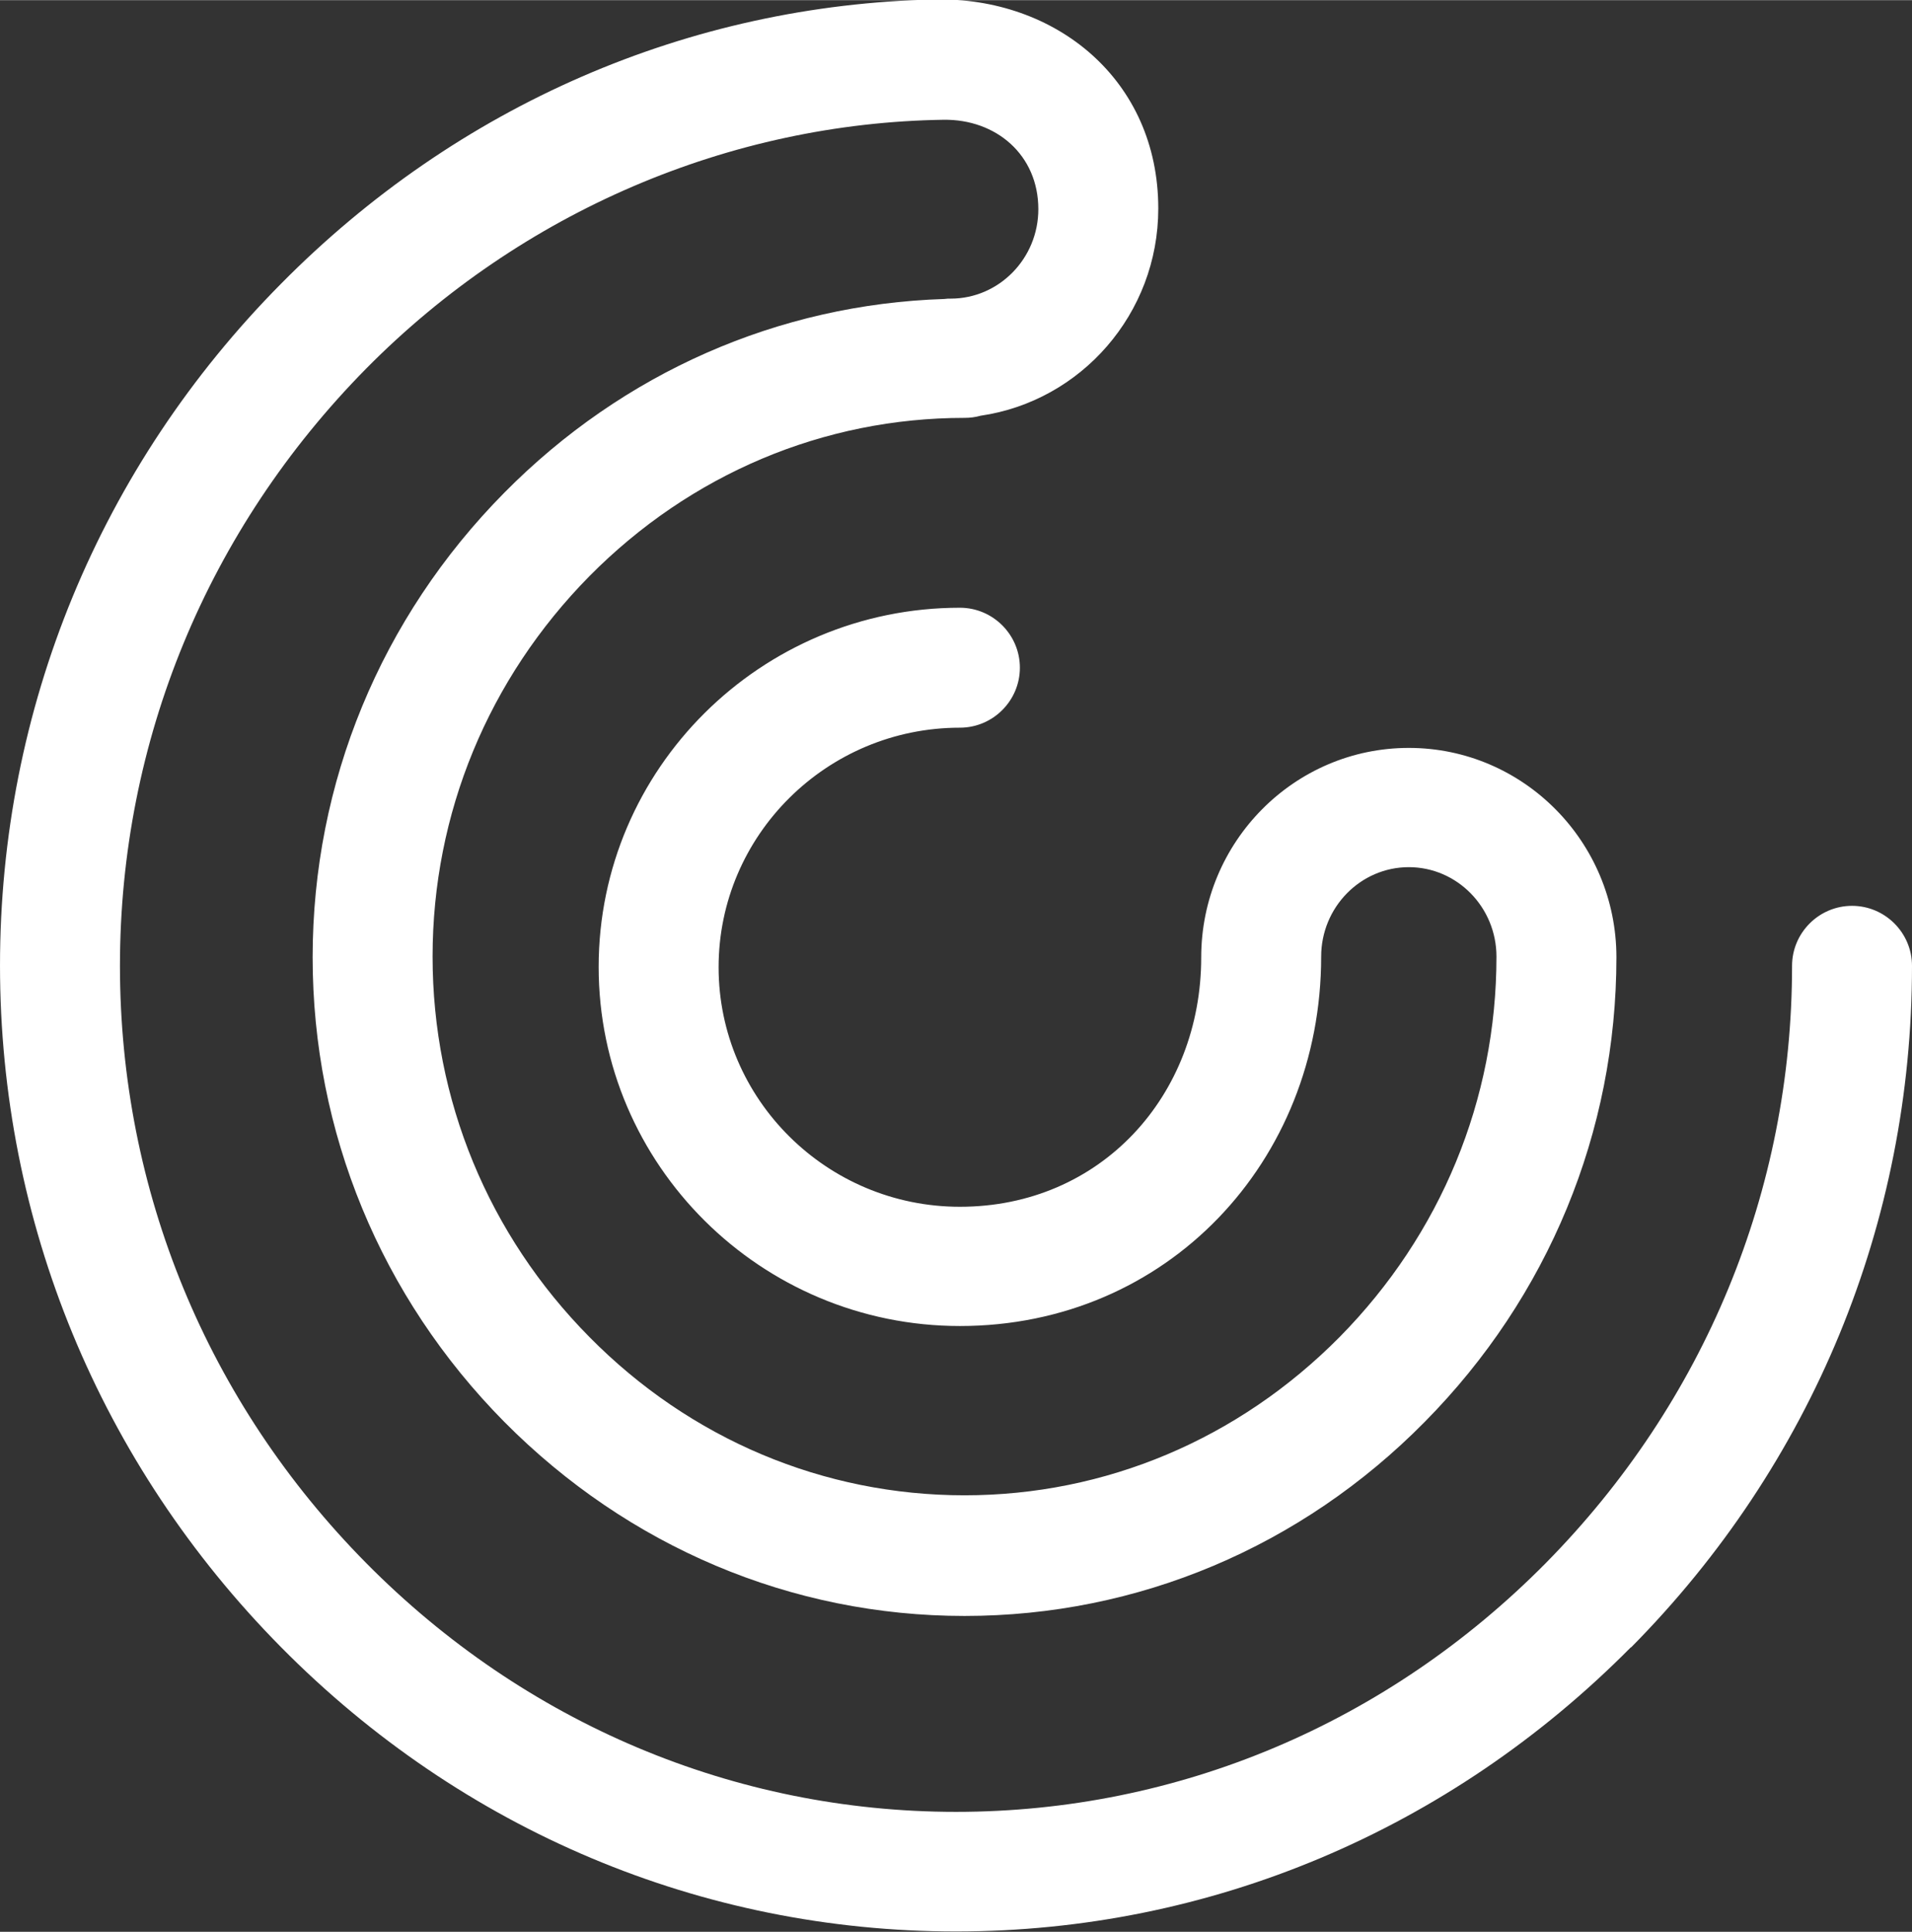 <?xml version="1.0" encoding="UTF-8"?>
<!DOCTYPE svg PUBLIC "-//W3C//DTD SVG 1.1//EN" "http://www.w3.org/Graphics/SVG/1.1/DTD/svg11.dtd">
<!-- Creator: CorelDRAW 2021 (64-Bit) -->
<svg xmlns="http://www.w3.org/2000/svg" xml:space="preserve" width="13.185mm" height="13.322mm" version="1.1" style="shape-rendering:geometricPrecision; text-rendering:geometricPrecision; image-rendering:optimizeQuality; fill-rule:evenodd; clip-rule:evenodd"
viewBox="0 0 53.88 54.43"
 xmlns:xlink="http://www.w3.org/1999/xlink"
 xmlns:xodm="http://www.corel.com/coreldraw/odm/2003">
 <rect x="0" y="0" width="53.88" height="54.43" fill="#333333" stroke="none"/>
 <defs>
  <style type="text/css">
   <![CDATA[
    .fil0 {fill:white}
   ]]>
  </style>
 </defs>
 <g id="Layer_x0020_1">
  <path class="fil0" d="M45.96 46.42c5.11,-5.16 7.92,-11.98 7.92,-19.21 0,-0.93 -0.76,-1.69 -1.69,-1.69 -0.93,0 -1.69,0.76 -1.69,1.69 0,6.33 -2.47,12.3 -6.94,16.83 -4.47,4.52 -10.37,7.01 -16.62,7.01 -6.24,0 -12.15,-2.49 -16.62,-7.01 -4.48,-4.53 -6.94,-10.5 -6.94,-16.83 0,-6.33 2.47,-12.3 6.94,-16.83 4.39,-4.44 10.26,-6.92 16.27,-7.01 1.48,-0.02 2.67,0.99 2.67,2.52 0,1.39 -1.11,2.52 -2.47,2.52 -0.06,0 -0.12,0 -0.18,0.01 -4.67,0.15 -9.05,2.07 -12.4,5.46 -3.48,3.52 -5.4,8.17 -5.4,13.09 0,4.92 1.92,9.57 5.4,13.09 3.49,3.52 8.09,5.47 12.97,5.47 4.88,0 9.49,-1.94 12.97,-5.47 3.48,-3.52 5.4,-8.17 5.4,-13.09 0,-3.25 -2.62,-5.9 -5.85,-5.9 -3.23,0 -5.85,2.65 -5.85,5.9 0,3.9 -2.83,7.03 -6.8,7.03 -3.75,0 -6.8,-3.03 -6.8,-6.75 0,-3.72 3.05,-6.75 6.8,-6.75 0.93,0 1.69,-0.76 1.69,-1.69 0,-0.93 -0.76,-1.69 -1.69,-1.69 -5.61,0 -10.18,4.54 -10.18,10.12 0,5.58 4.57,10.12 10.18,10.12 5.84,0 10.18,-4.64 10.18,-10.41 0,-1.39 1.11,-2.52 2.47,-2.52 1.36,0 2.47,1.13 2.47,2.52 0,4.03 -1.57,7.83 -4.42,10.72 -2.85,2.88 -6.6,4.46 -10.57,4.46 -3.97,0 -7.73,-1.58 -10.57,-4.46 -2.85,-2.88 -4.42,-6.69 -4.42,-10.72 0,-4.03 1.57,-7.83 4.42,-10.72 2.85,-2.88 6.6,-4.46 10.57,-4.46 0.16,0 0.31,-0.02 0.45,-0.06 2.83,-0.41 5.01,-2.87 5.01,-5.84 0,-3.63 -2.89,-5.96 -6.3,-5.89 -6.93,0.15 -13.45,2.98 -18.42,8.01 -5.11,5.16 -7.92,11.98 -7.92,19.21 0,7.22 2.81,14.04 7.92,19.21 5.11,5.17 11.87,8.01 19.02,8.01 7.15,0 13.91,-2.85 19.02,-8.01z"/>
 </g>
</svg>
